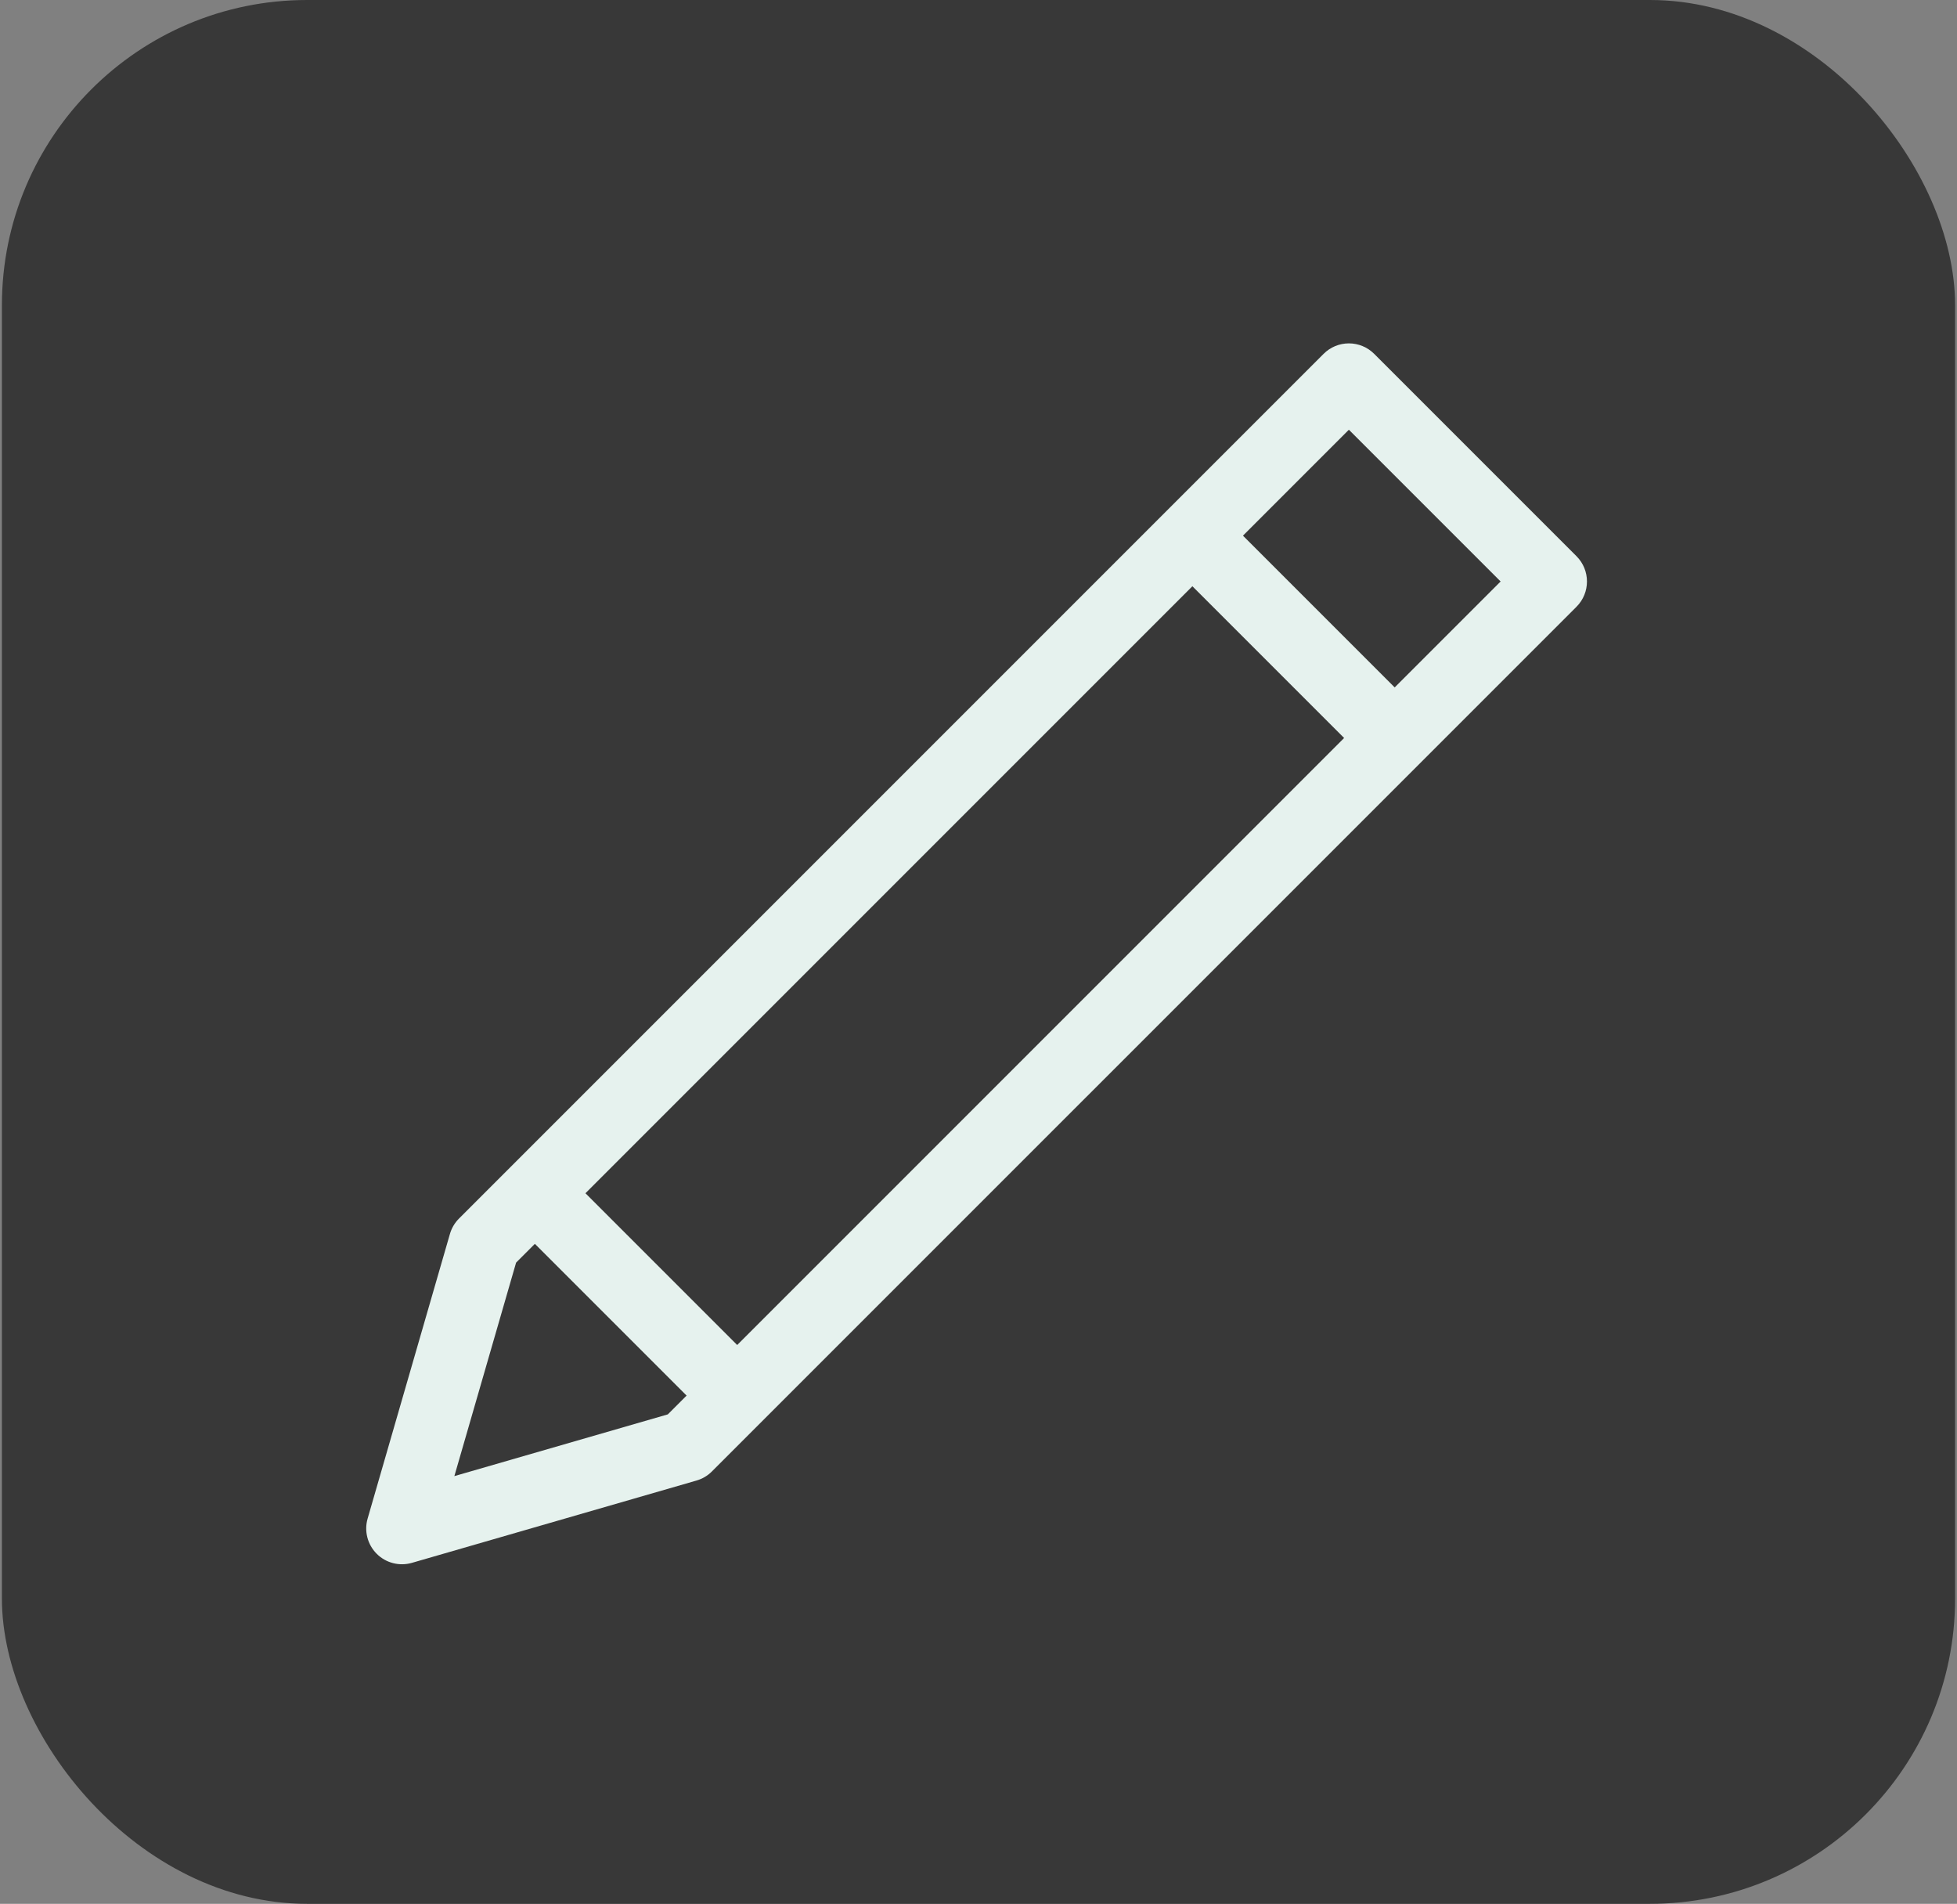 <svg width="513" height="499" viewBox="0 0 513 499" fill="none" xmlns="http://www.w3.org/2000/svg">
<rect x="0" y="0" width="513" height="499" fill="#808080" stroke="none"/>
<rect x="0.5" width="512" height="499" rx="80" fill="#383838"/>
<g clip-path="url(#clip0_17_955)">
<path d="M413.253 145.779L360.22 92.746C358.463 90.988 356.078 90 353.591 90C351.105 90 348.72 90.987 346.963 92.746L120.322 319.386C119.203 320.505 118.384 321.89 117.945 323.41L96.369 398.02C95.419 401.301 96.33 404.838 98.746 407.253C101.168 409.676 104.707 410.576 107.979 409.63L182.589 388.053C184.11 387.613 185.494 386.796 186.613 385.676L413.253 159.037C416.914 155.376 416.914 149.441 413.253 145.779ZM175.062 370.712L119.104 386.895L135.287 330.938L140.21 326.015L179.985 365.789L175.062 370.712ZM193.242 352.531L153.467 312.756L312.567 153.658L352.341 193.433L193.242 352.531ZM365.6 180.175L325.825 140.4L353.591 112.633L393.366 152.408L365.6 180.175Z" fill="#E6F2EE"/>
</g>
<defs>
<clipPath id="clip0_17_955">
<rect width="320" height="320" fill="white" transform="translate(96 90)"/>
</clipPath>
</defs>
</svg>
